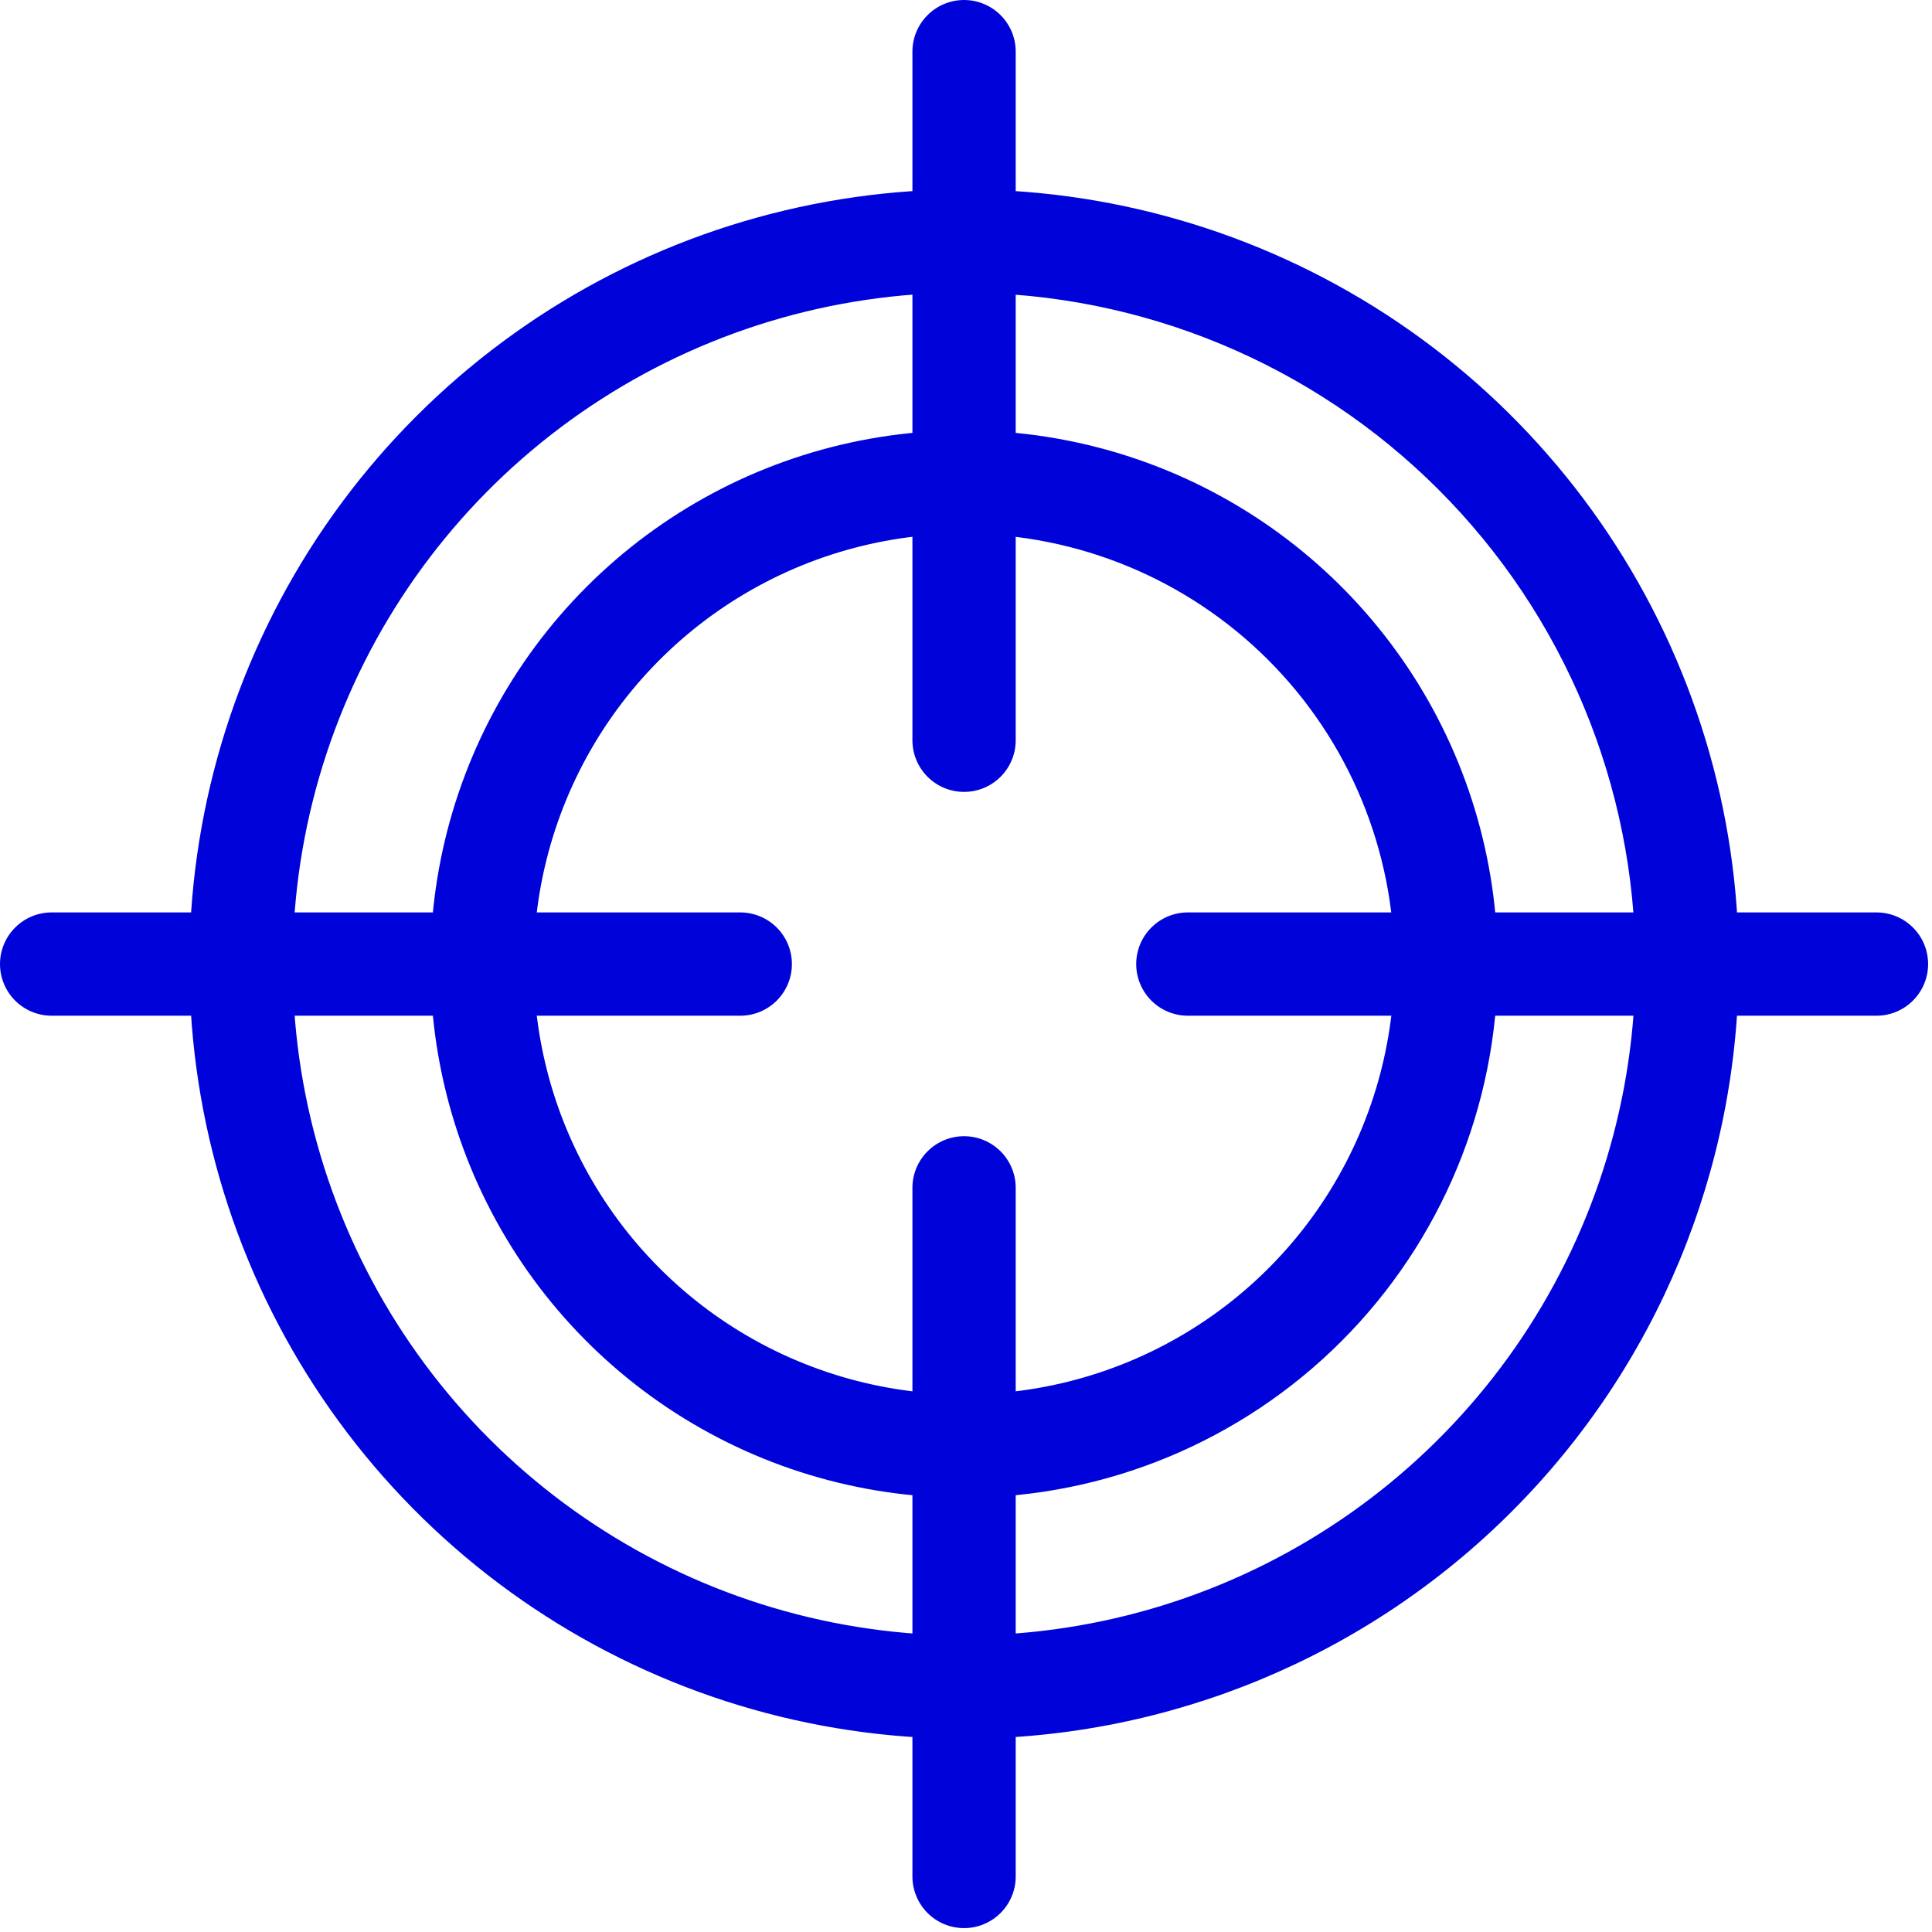 <svg width="71" height="71" viewBox="0 0 71 71" fill="none" xmlns="http://www.w3.org/2000/svg">
<path d="M35.429 63.898C29.798 63.898 24.294 62.229 19.612 59.1C14.93 55.972 11.281 51.526 9.127 46.324C6.972 41.121 6.408 35.397 7.507 29.875C8.605 24.352 11.316 19.279 15.298 15.298C19.279 11.316 24.352 8.605 29.875 7.507C35.397 6.408 41.121 6.972 46.324 9.127C51.526 11.281 55.972 14.93 59.1 19.612C62.229 24.294 63.898 29.798 63.898 35.429C63.892 42.977 60.89 50.215 55.552 55.552C50.215 60.89 42.977 63.892 35.429 63.898ZM35.429 10.755C30.549 10.755 25.779 12.203 21.721 14.914C17.663 17.625 14.501 21.478 12.634 25.987C10.766 30.495 10.277 35.456 11.229 40.242C12.181 45.029 14.531 49.425 17.982 52.876C21.433 56.326 25.829 58.676 30.615 59.628C35.401 60.58 40.362 60.092 44.871 58.224C49.38 56.357 53.233 53.194 55.944 49.137C58.655 45.079 60.102 40.309 60.102 35.429C60.092 28.888 57.49 22.618 52.865 17.993C48.24 13.368 41.97 10.765 35.429 10.755Z" fill="#0003D9"/>
<path d="M35.429 55.041C31.55 55.041 27.758 53.891 24.533 51.736C21.308 49.581 18.794 46.518 17.309 42.934C15.825 39.35 15.437 35.407 16.193 31.602C16.95 27.798 18.818 24.303 21.561 21.561C24.303 18.818 27.798 16.95 31.602 16.193C35.407 15.437 39.35 15.825 42.934 17.309C46.518 18.794 49.581 21.308 51.736 24.533C53.891 27.758 55.041 31.55 55.041 35.429C55.038 40.629 52.97 45.616 49.293 49.293C45.616 52.97 40.629 55.038 35.429 55.041ZM35.429 19.612C32.3 19.612 29.243 20.54 26.642 22.278C24.041 24.016 22.013 26.486 20.816 29.376C19.619 32.266 19.306 35.446 19.916 38.514C20.526 41.582 22.033 44.401 24.245 46.612C26.457 48.825 29.275 50.331 32.343 50.941C35.411 51.551 38.591 51.238 41.481 50.041C44.371 48.844 46.842 46.817 48.58 44.216C50.317 41.615 51.245 38.557 51.245 35.429C51.238 31.236 49.57 27.217 46.605 24.252C43.64 21.288 39.621 19.619 35.429 19.612Z" fill="#0003D9"/>
<path d="M35.429 29.102C34.925 29.102 34.442 28.902 34.087 28.546C33.731 28.19 33.531 27.707 33.531 27.204V1.898C33.531 1.395 33.731 0.912 34.087 0.556C34.442 0.2 34.925 0 35.429 0C35.932 0 36.415 0.2 36.771 0.556C37.127 0.912 37.327 1.395 37.327 1.898V27.204C37.327 27.707 37.127 28.19 36.771 28.546C36.415 28.902 35.932 29.102 35.429 29.102ZM35.429 70.857C34.925 70.857 34.442 70.657 34.087 70.301C33.731 69.945 33.531 69.463 33.531 68.959V43.653C33.531 43.15 33.731 42.667 34.087 42.311C34.442 41.955 34.925 41.755 35.429 41.755C35.932 41.755 36.415 41.955 36.771 42.311C37.127 42.667 37.327 43.15 37.327 43.653V68.959C37.327 69.463 37.127 69.945 36.771 70.301C36.415 70.657 35.932 70.857 35.429 70.857ZM27.204 37.327H1.898C1.395 37.327 0.912 37.127 0.556 36.771C0.2 36.415 0 35.932 0 35.429C0 34.925 0.2 34.442 0.556 34.087C0.912 33.731 1.395 33.531 1.898 33.531H27.204C27.707 33.531 28.19 33.731 28.546 34.087C28.902 34.442 29.102 34.925 29.102 35.429C29.102 35.932 28.902 36.415 28.546 36.771C28.19 37.127 27.707 37.327 27.204 37.327ZM68.959 37.327H43.653C43.15 37.327 42.667 37.127 42.311 36.771C41.955 36.415 41.755 35.932 41.755 35.429C41.755 34.925 41.955 34.442 42.311 34.087C42.667 33.731 43.15 33.531 43.653 33.531H68.959C69.463 33.531 69.945 33.731 70.301 34.087C70.657 34.442 70.857 34.925 70.857 35.429C70.857 35.932 70.657 36.415 70.301 36.771C69.945 37.127 69.463 37.327 68.959 37.327Z" fill="#0003D9"/>
</svg>
